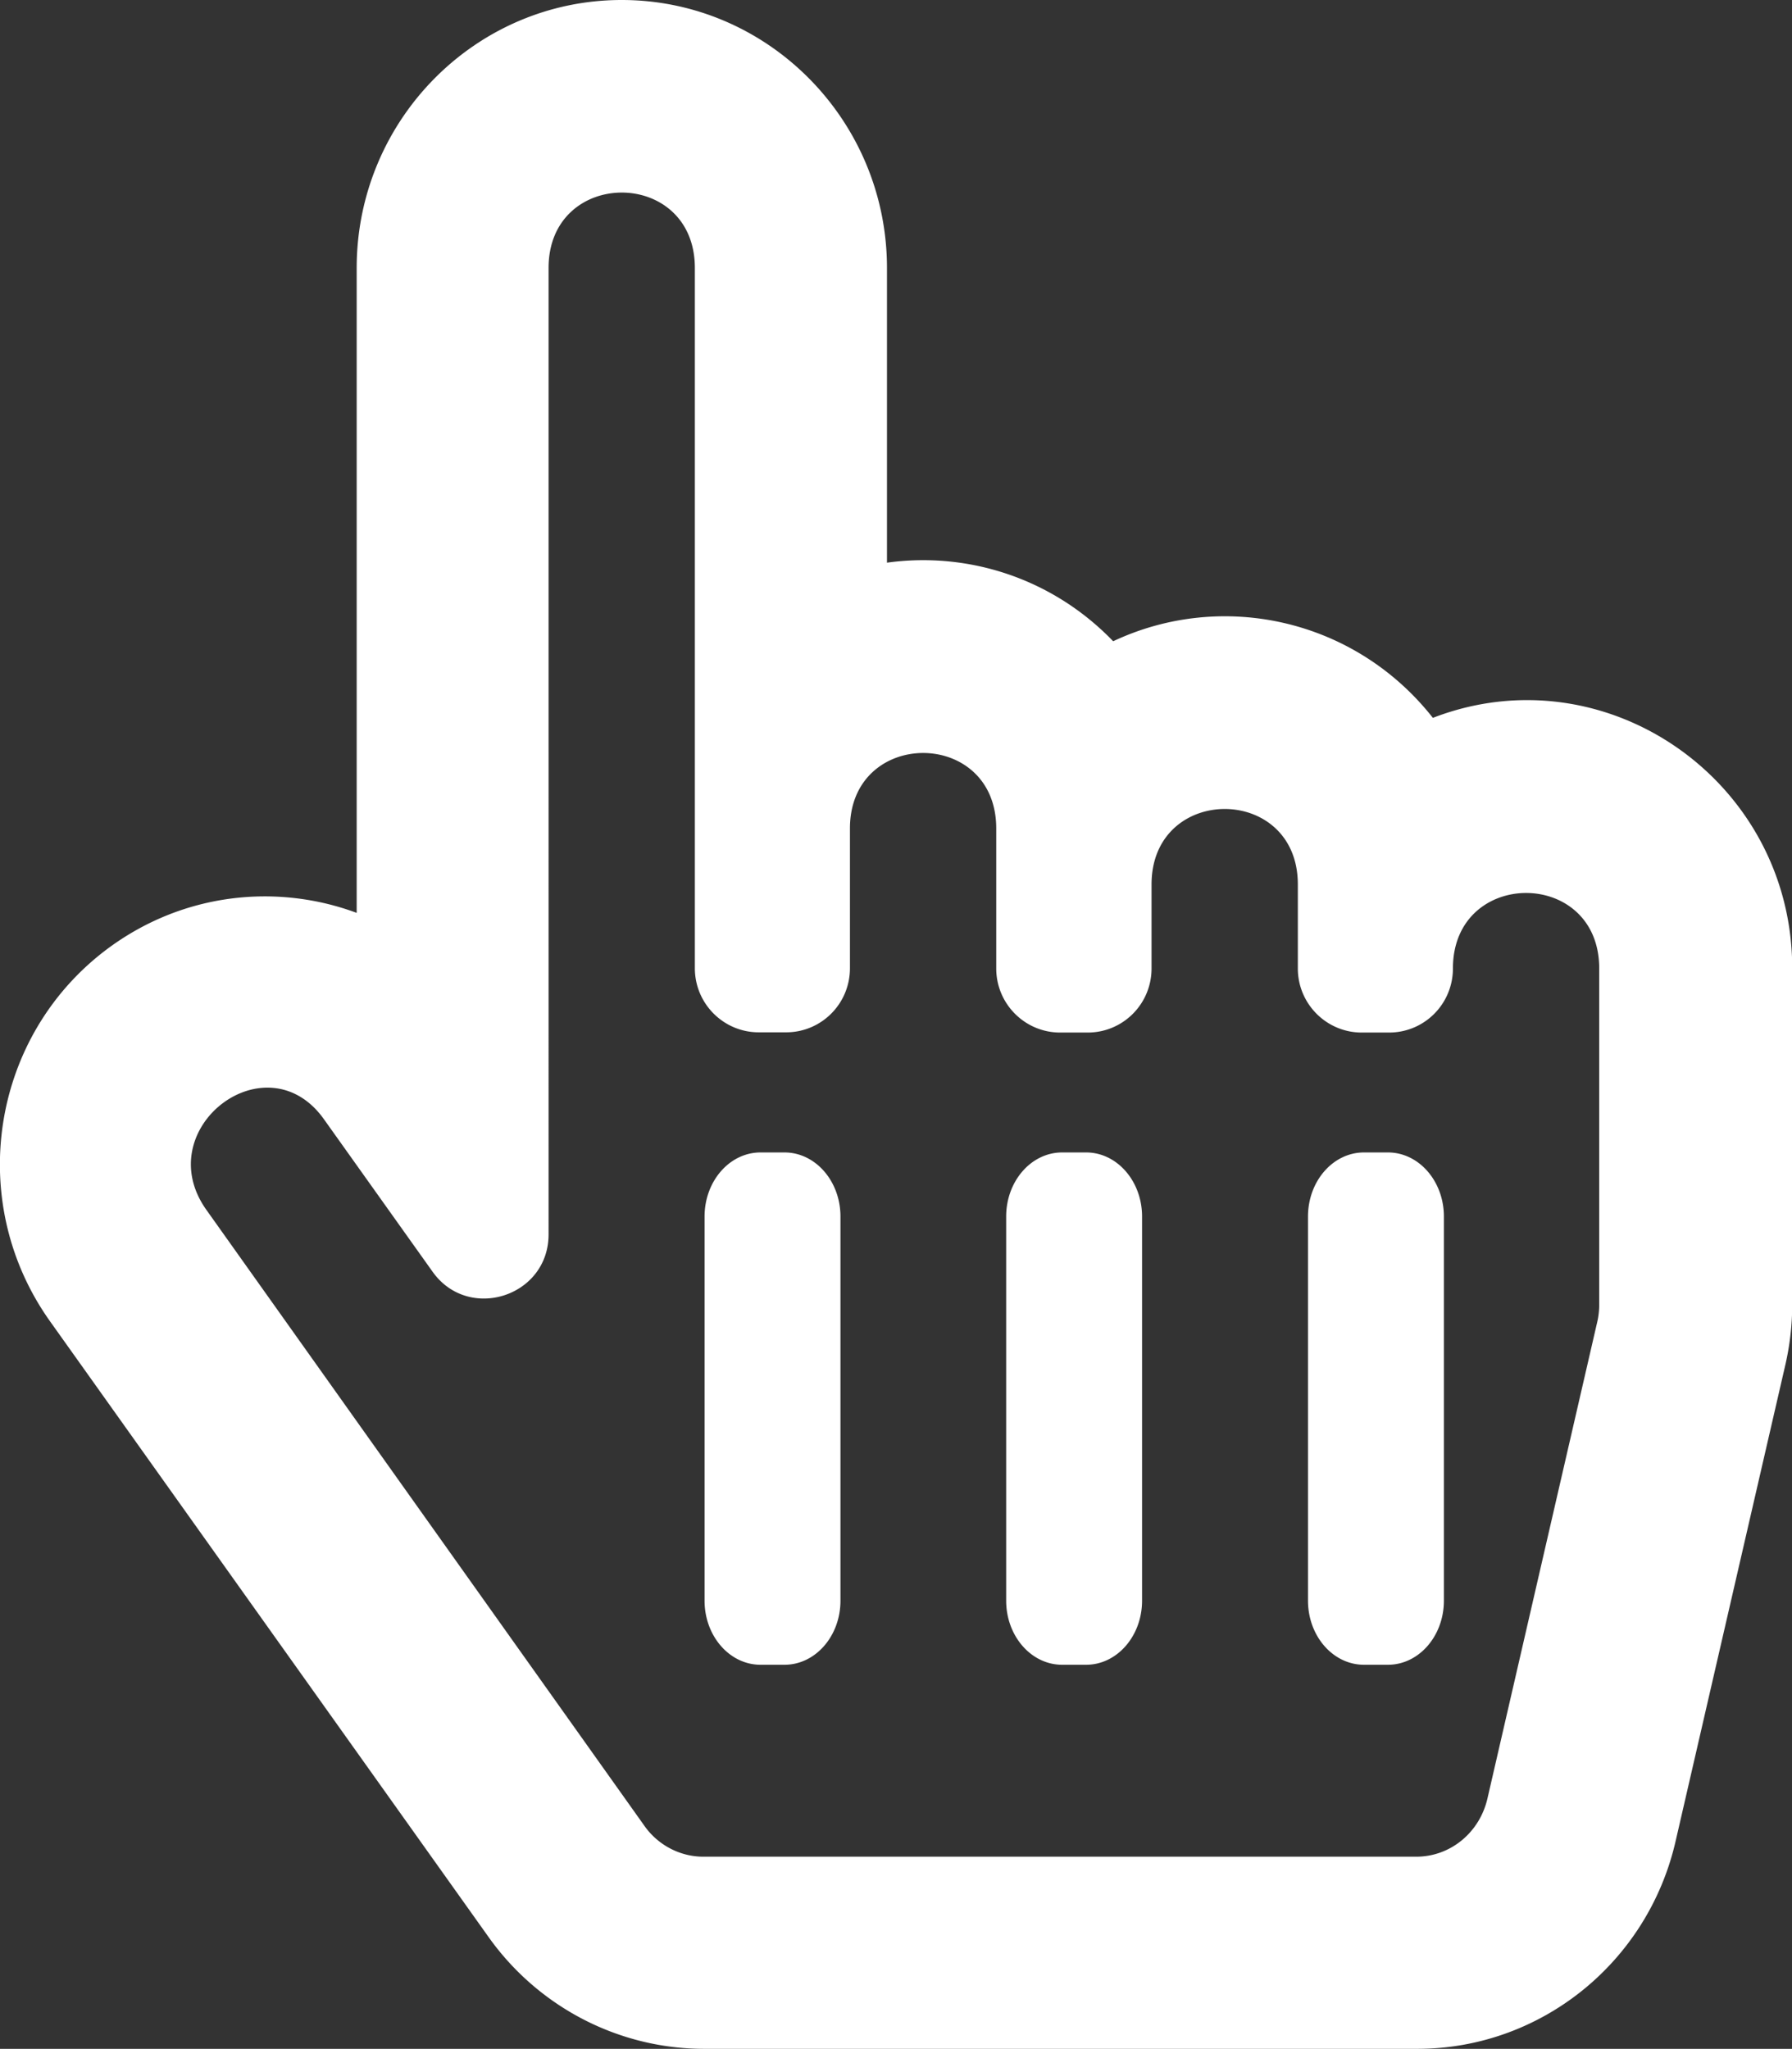 <?xml version="1.0" encoding="UTF-8" standalone="no"?>
<svg
   xmlns:dc="http://purl.org/dc/elements/1.1/"
   xmlns:cc="http://creativecommons.org/ns#"
   xmlns:rdf="http://www.w3.org/1999/02/22-rdf-syntax-ns#"
   xmlns:svg="http://www.w3.org/2000/svg"
   xmlns="http://www.w3.org/2000/svg"
   xmlns:sodipodi="http://sodipodi.sourceforge.net/DTD/sodipodi-0.dtd"
   xmlns:inkscape="http://www.inkscape.org/namespaces/inkscape"
   sodipodi:docname="hand-pointer-regular.svg"
   inkscape:version="1.0 (4035a4fb49, 2020-05-01)"
   id="svg8"
   version="1.1"
   viewBox="0 0 7.938 9.074"
   height="9.074mm"
   width="7.938mm">
  <rect x="0" y="0" width="7.938" height="9.074" fill="#333333" stroke="none"/>
  <defs
     id="defs2" />
  <sodipodi:namedview
     inkscape:window-maximized="1"
     inkscape:window-y="-9"
     inkscape:window-x="-9"
     inkscape:window-height="1051"
     inkscape:window-width="1920"
     units="mm"
     showgrid="false"
     inkscape:document-rotation="0"
     inkscape:current-layer="layer1"
     inkscape:document-units="mm"
     inkscape:cy="291.37753"
     inkscape:cx="60.139525"
     inkscape:zoom="0.95805112"
     inkscape:pageshadow="2"
     inkscape:pageopacity="0.0"
     borderopacity="1.0"
     bordercolor="#666666"
     pagecolor="#ffffff"
     id="base" />
  <g
     id="layer1"
     inkscape:groupmode="layer"
     inkscape:label="Слой 1">
    <path
       style="fill:#ffffff;fill-opacity:1;stroke-width:0.018"
       fill="currentColor"
       d="M 6.347,3.179 C 6.001,2.74 5.413,2.613 4.931,2.84 4.663,2.562 4.29,2.442 3.929,2.492 V 1.187 C 3.929,0.533 3.402,0 2.754,0 2.106,0 1.58,0.533 1.58,1.187 V 4.043 C 1.227,3.912 0.813,3.953 0.479,4.2 c -0.52,0.386 -0.634,1.122 -0.258,1.651 L 2.165,8.58 C 2.386,8.89 2.742,9.074 3.119,9.074 h 3.159 c 0.546,0 1.02,-0.381 1.144,-0.918 l 0.486,-2.109 a 1.203,1.203 0 0 0 0.031,-0.269 V 4.289 c 0,-0.83 -0.826,-1.405 -1.591,-1.11 z m -4.912,1.778 0.481,0.675 c 0.159,0.224 0.514,0.111 0.514,-0.165 V 1.187 c 0,-0.445 0.648,-0.446 0.648,0 v 3.101 c 0,0.157 0.127,0.284 0.283,0.284 h 0.121 c 0.157,0 0.283,-0.127 0.283,-0.284 V 3.669 c 0,-0.445 0.648,-0.446 0.648,0 v 0.62 c 0,0.157 0.127,0.284 0.283,0.284 h 0.122 c 0.157,0 0.283,-0.127 0.283,-0.284 V 3.917 c 0,-0.445 0.648,-0.446 0.648,0 v 0.372 c 0,0.157 0.127,0.284 0.283,0.284 h 0.121 c 0.157,0 0.283,-0.127 0.283,-0.284 0,-0.445 0.648,-0.446 0.648,0 v 1.489 c 0,0.026 -0.003,0.053 -0.009,0.078 l -0.486,2.109 c -0.035,0.152 -0.165,0.258 -0.315,0.258 h -3.159 c -0.102,0 -0.2,-0.051 -0.26,-0.136 L 0.914,5.358 C 0.659,4.999 1.18,4.599 1.435,4.957 Z m 1.686,2.132 V 5.388 c 0,-0.157 0.111,-0.284 0.248,-0.284 h 0.106 c 0.137,0 0.248,0.127 0.248,0.284 v 1.701 c 0,0.157 -0.111,0.284 -0.248,0.284 h -0.106 c -0.137,0 -0.248,-0.127 -0.248,-0.284 z m 1.336,0 V 5.388 c 0,-0.157 0.111,-0.284 0.248,-0.284 h 0.106 c 0.137,0 0.248,0.127 0.248,0.284 v 1.701 c 0,0.157 -0.111,0.284 -0.248,0.284 h -0.106 c -0.137,0 -0.248,-0.127 -0.248,-0.284 z m 1.337,0 V 5.388 c 0,-0.157 0.111,-0.284 0.248,-0.284 h 0.106 c 0.137,0 0.248,0.127 0.248,0.284 v 1.701 c 0,0.157 -0.111,0.284 -0.248,0.284 h -0.106 c -0.137,0 -0.248,-0.127 -0.248,-0.284 z"
       id="path833" />
  </g>
</svg>

